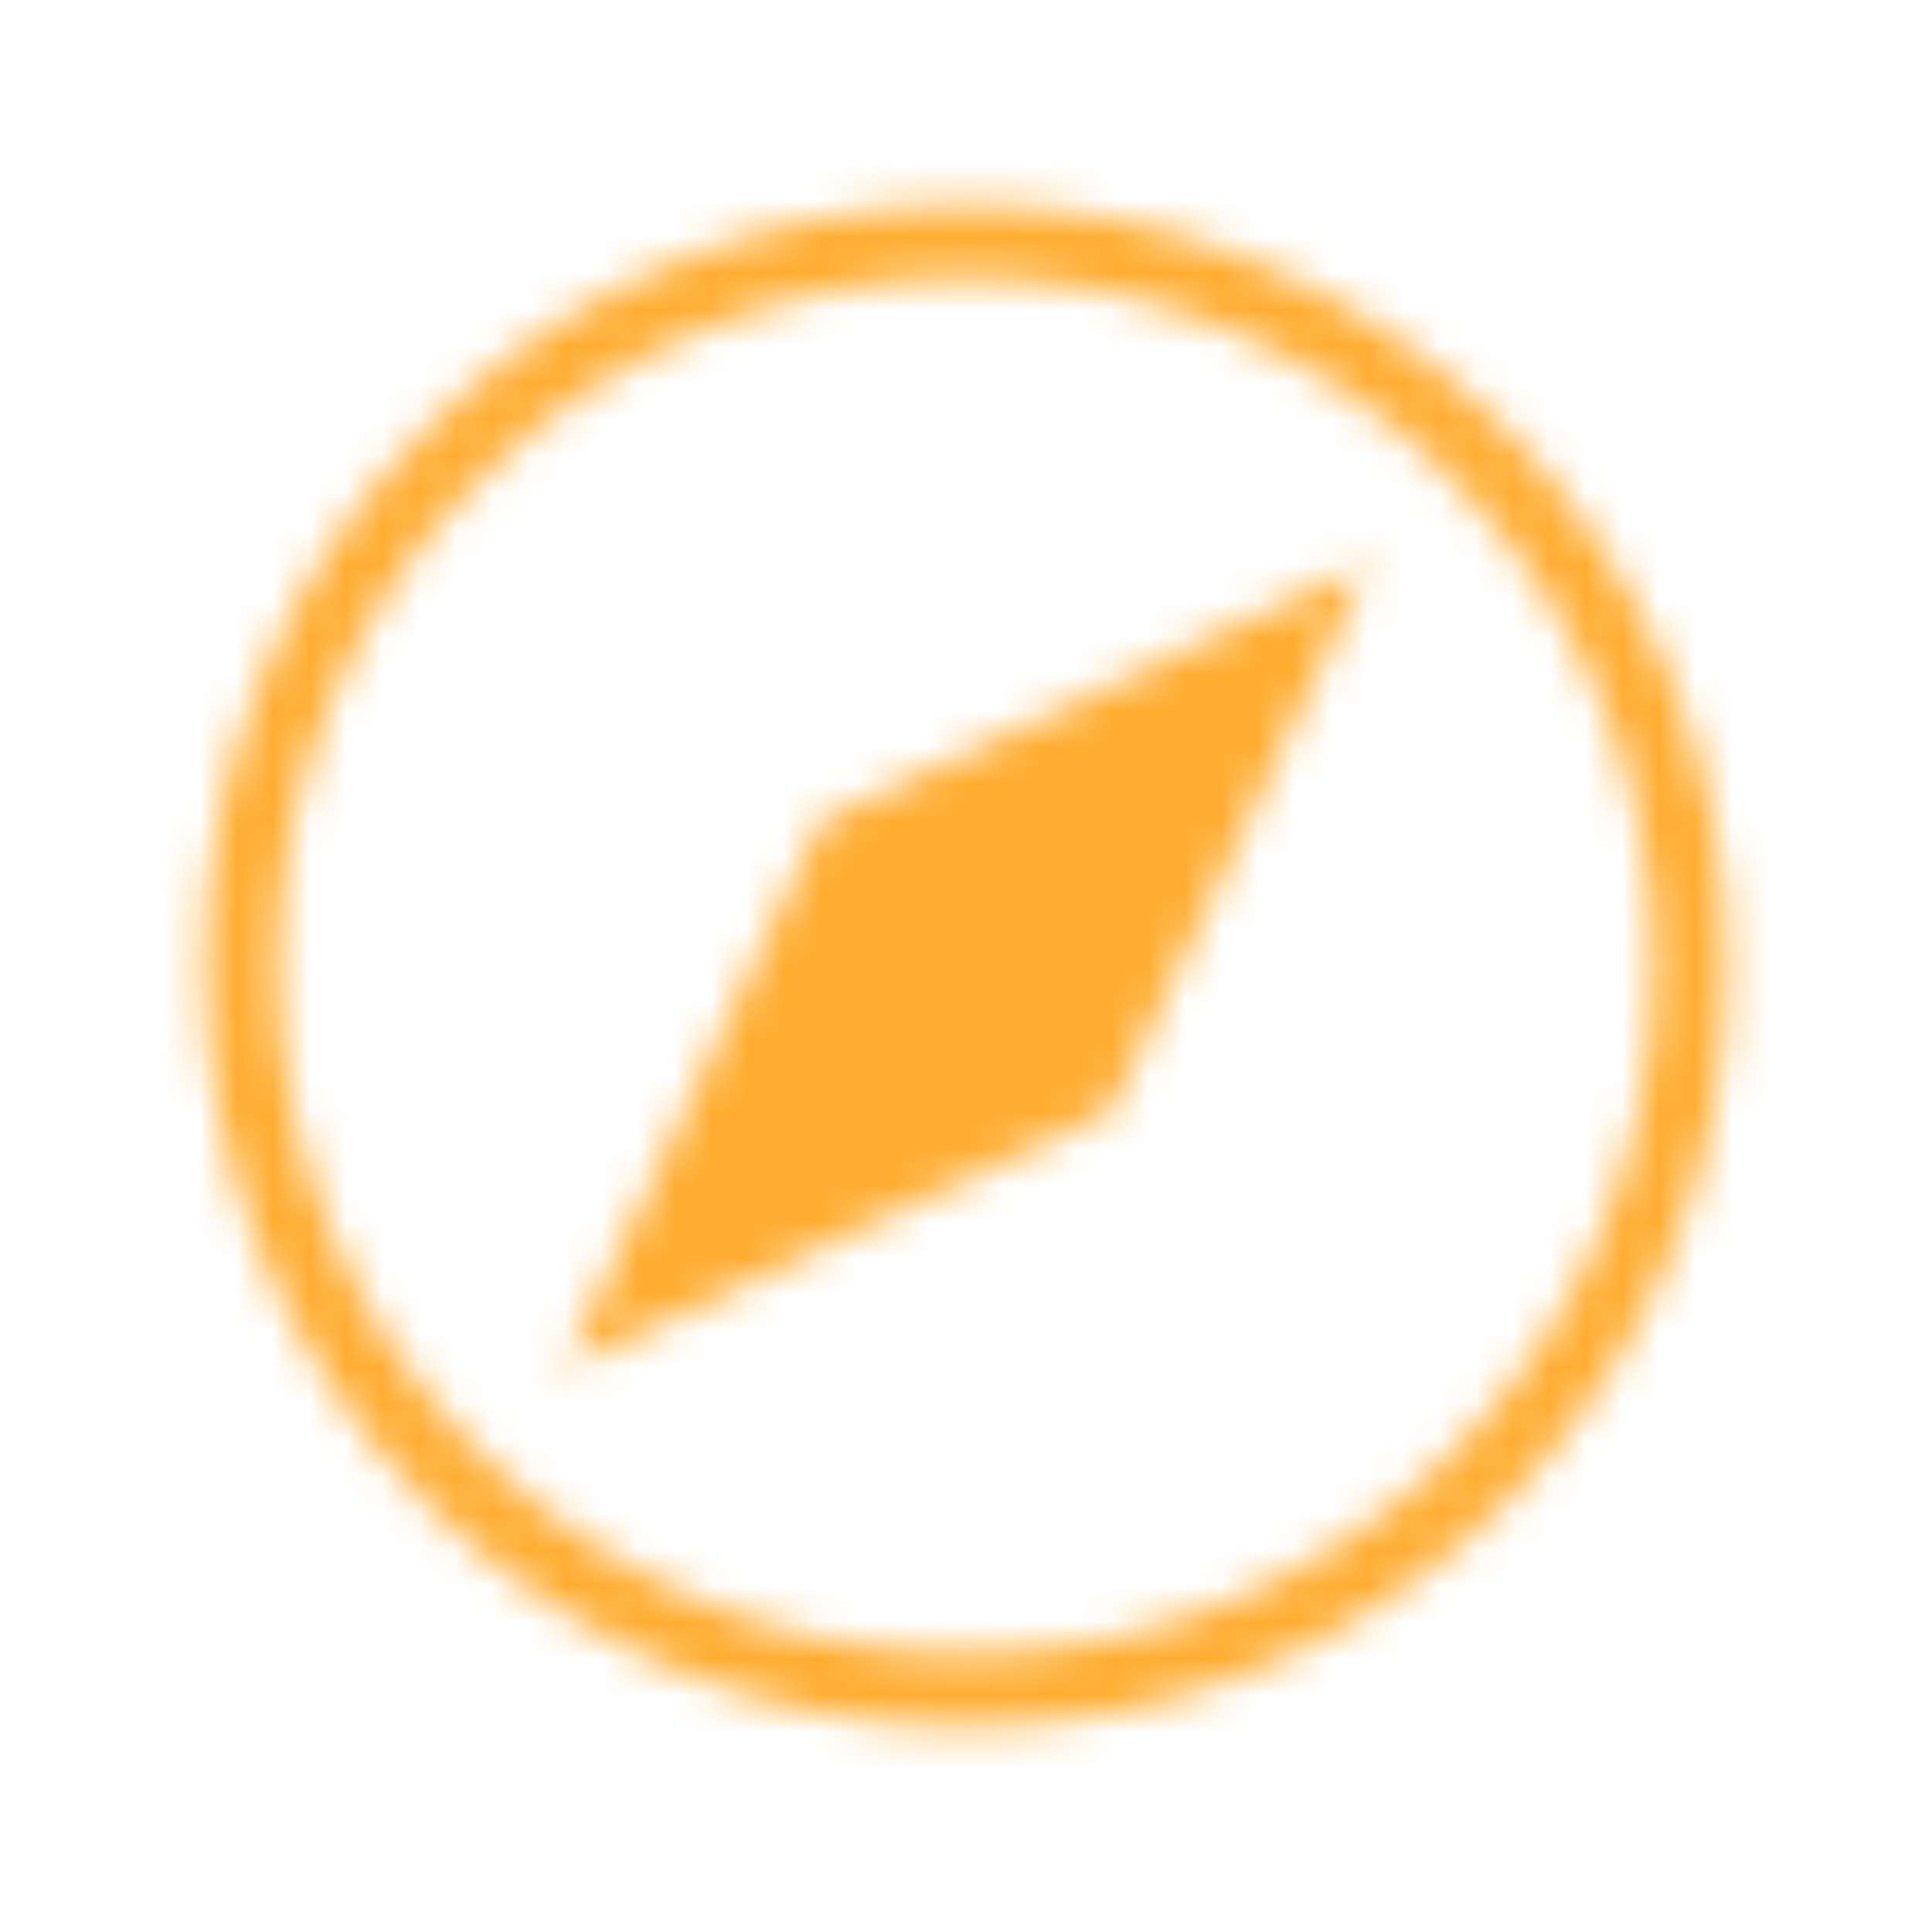 <?xml version="1.0" encoding="UTF-8"?>
<svg xmlns="http://www.w3.org/2000/svg" width="53" height="53" viewBox="0 0 53 53" fill="none">
  <mask id="mask0_47_243" style="mask-type:luminance" maskUnits="userSpaceOnUse" x="5" y="5" width="43" height="43">
    <path d="M26.5 6.625C37.475 6.625 46.375 15.525 46.375 26.5C46.375 37.475 37.475 46.375 26.5 46.375C15.525 46.375 6.625 37.475 6.625 26.5C6.625 15.525 15.525 6.625 26.5 6.625Z" stroke="white" stroke-width="2" stroke-linecap="round" stroke-linejoin="round"></path>
    <path d="M30.475 30.475L15.458 37.542L22.525 22.525L37.542 15.458L30.475 30.475Z" fill="white"></path>
    <path d="M26.5 28.708C27.72 28.708 28.708 27.72 28.708 26.5C28.708 25.28 27.72 24.292 26.5 24.292C25.28 24.292 24.292 25.28 24.292 26.5C24.292 27.72 25.28 28.708 26.5 28.708Z" fill="black"></path>
  </mask>
  <g mask="url(#mask0_47_243)">
    <path d="M53 0H0V53H53V0Z" fill="#FFAD31"></path>
  </g>
</svg>
